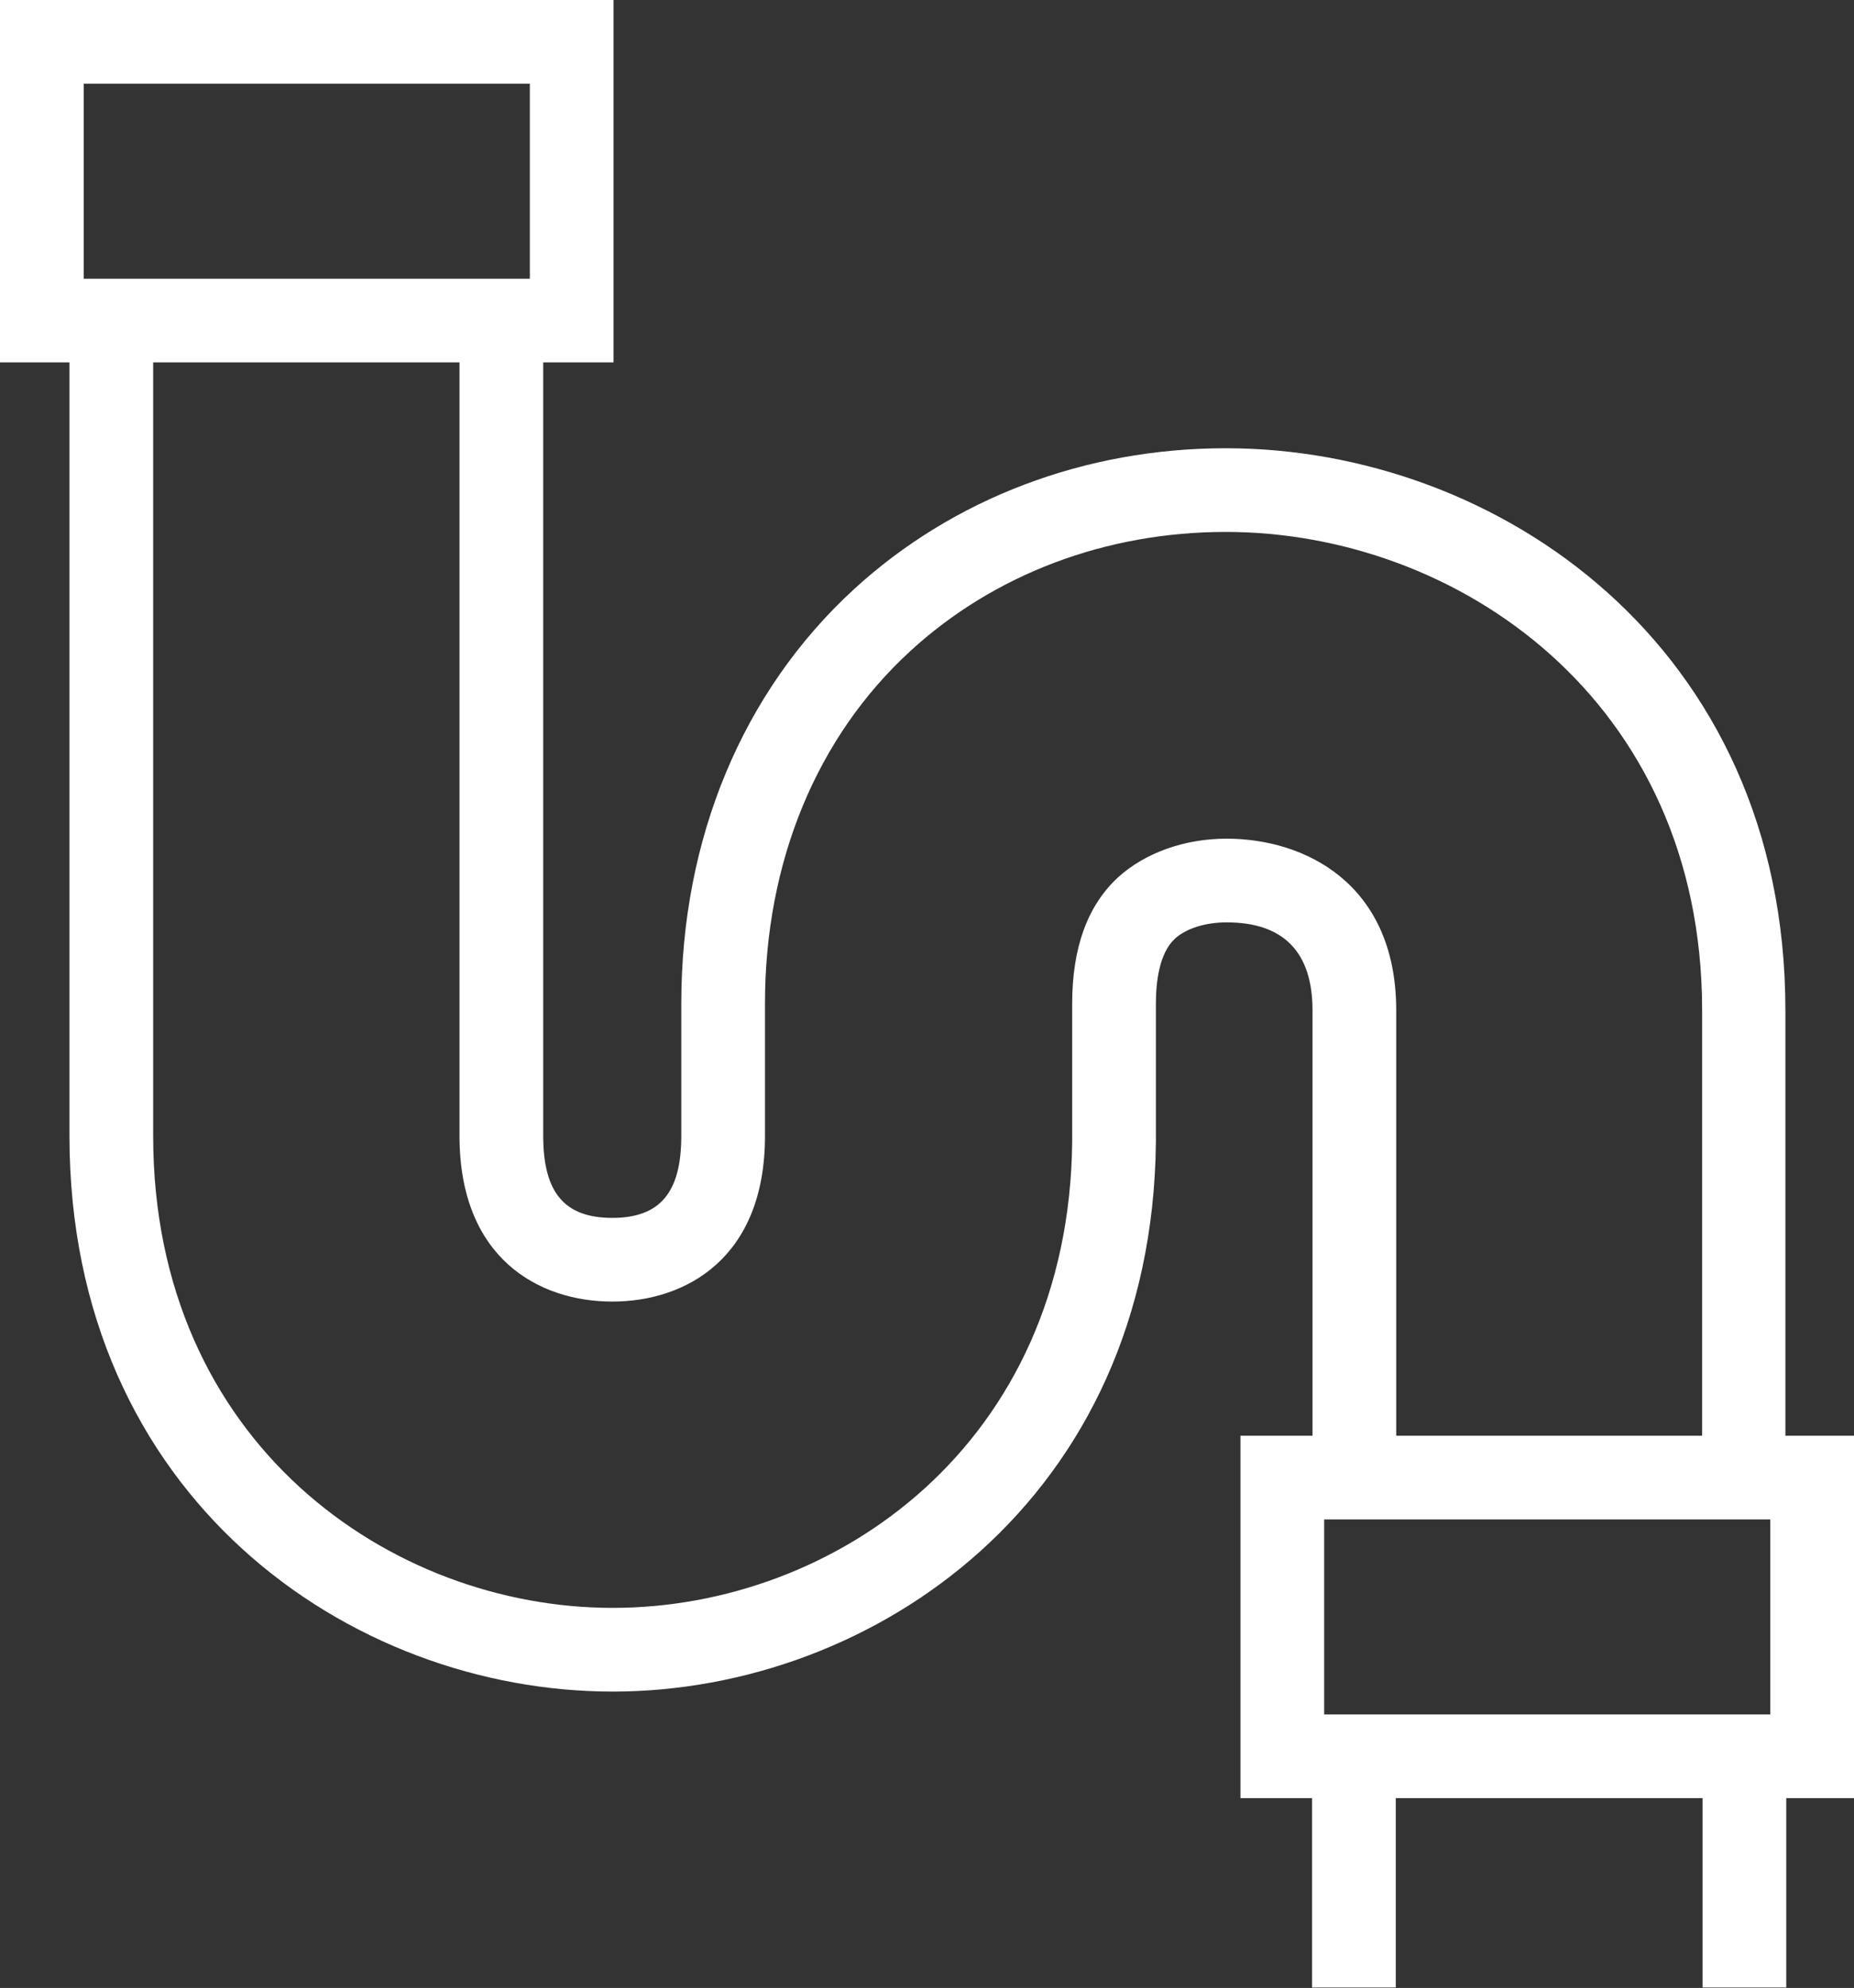 <?xml version="1.0" encoding="UTF-8"?><svg id="_レイヤー_2" xmlns="http://www.w3.org/2000/svg" width="42.97" height="46.08" viewBox="0 0 42.97 46.08"><rect x="0" y="0" width="42.97" height="46.08" fill="#333333" stroke="none"/><g id="_レイヤー_2-2"><path d="M14.22,8.4H0V0h14.22v8.4ZM1.94,6.46h10.34V1.94H1.94v4.52Z" fill="#fff" stroke-width="0"/><path d="M42.97,41.68h-14.22v-8.4h14.22v8.4ZM30.69,39.74h10.34v-4.52h-10.34v4.52Z" fill="#fff" stroke-width="0"/><path d="M14.2,39.21c-6.1,0-12.59-4.52-12.59-12.88V7.43h1.94v18.9c0,7.11,5.49,10.94,10.65,10.94s10.58-3.79,10.65-10.81v-3.2c0-1.3.36-2.28,1.07-2.93.62-.56,1.53-.89,2.51-.89,1.81,0,3.93,1.04,3.93,3.98v10.5h-1.94v-10.5c0-1.35-.67-2.04-1.99-2.04-.49,0-.94.14-1.2.38-.36.33-.44,1-.44,1.5v3.21c-.08,8.28-6.54,12.74-12.59,12.74Z" fill="#fff" stroke-width="0"/><path d="M41.39,33.92h-1.94v-10.5c0-7.2-5.69-11.09-11.04-11.09-2.78,0-5.37.98-7.31,2.76-2.17,1.99-3.37,4.89-3.37,8.17v3.07c0,2.83-1.83,3.84-3.54,3.84s-3.54-1.01-3.54-3.84V7.43h1.94v18.9c0,1.31.49,1.9,1.6,1.9s1.6-.59,1.6-1.9v-3.07c0-3.82,1.42-7.23,4-9.6,2.3-2.11,5.36-3.27,8.62-3.27,6.29,0,12.97,4.57,12.97,13.03v10.5Z" fill="#fff" stroke-width="0"/><rect x="30.41" y="41.35" width="1.94" height="4.72" fill="#fff" stroke-width="0"/><rect x="39.46" y="41.35" width="1.94" height="4.72" fill="#fff" stroke-width="0"/></g></svg>